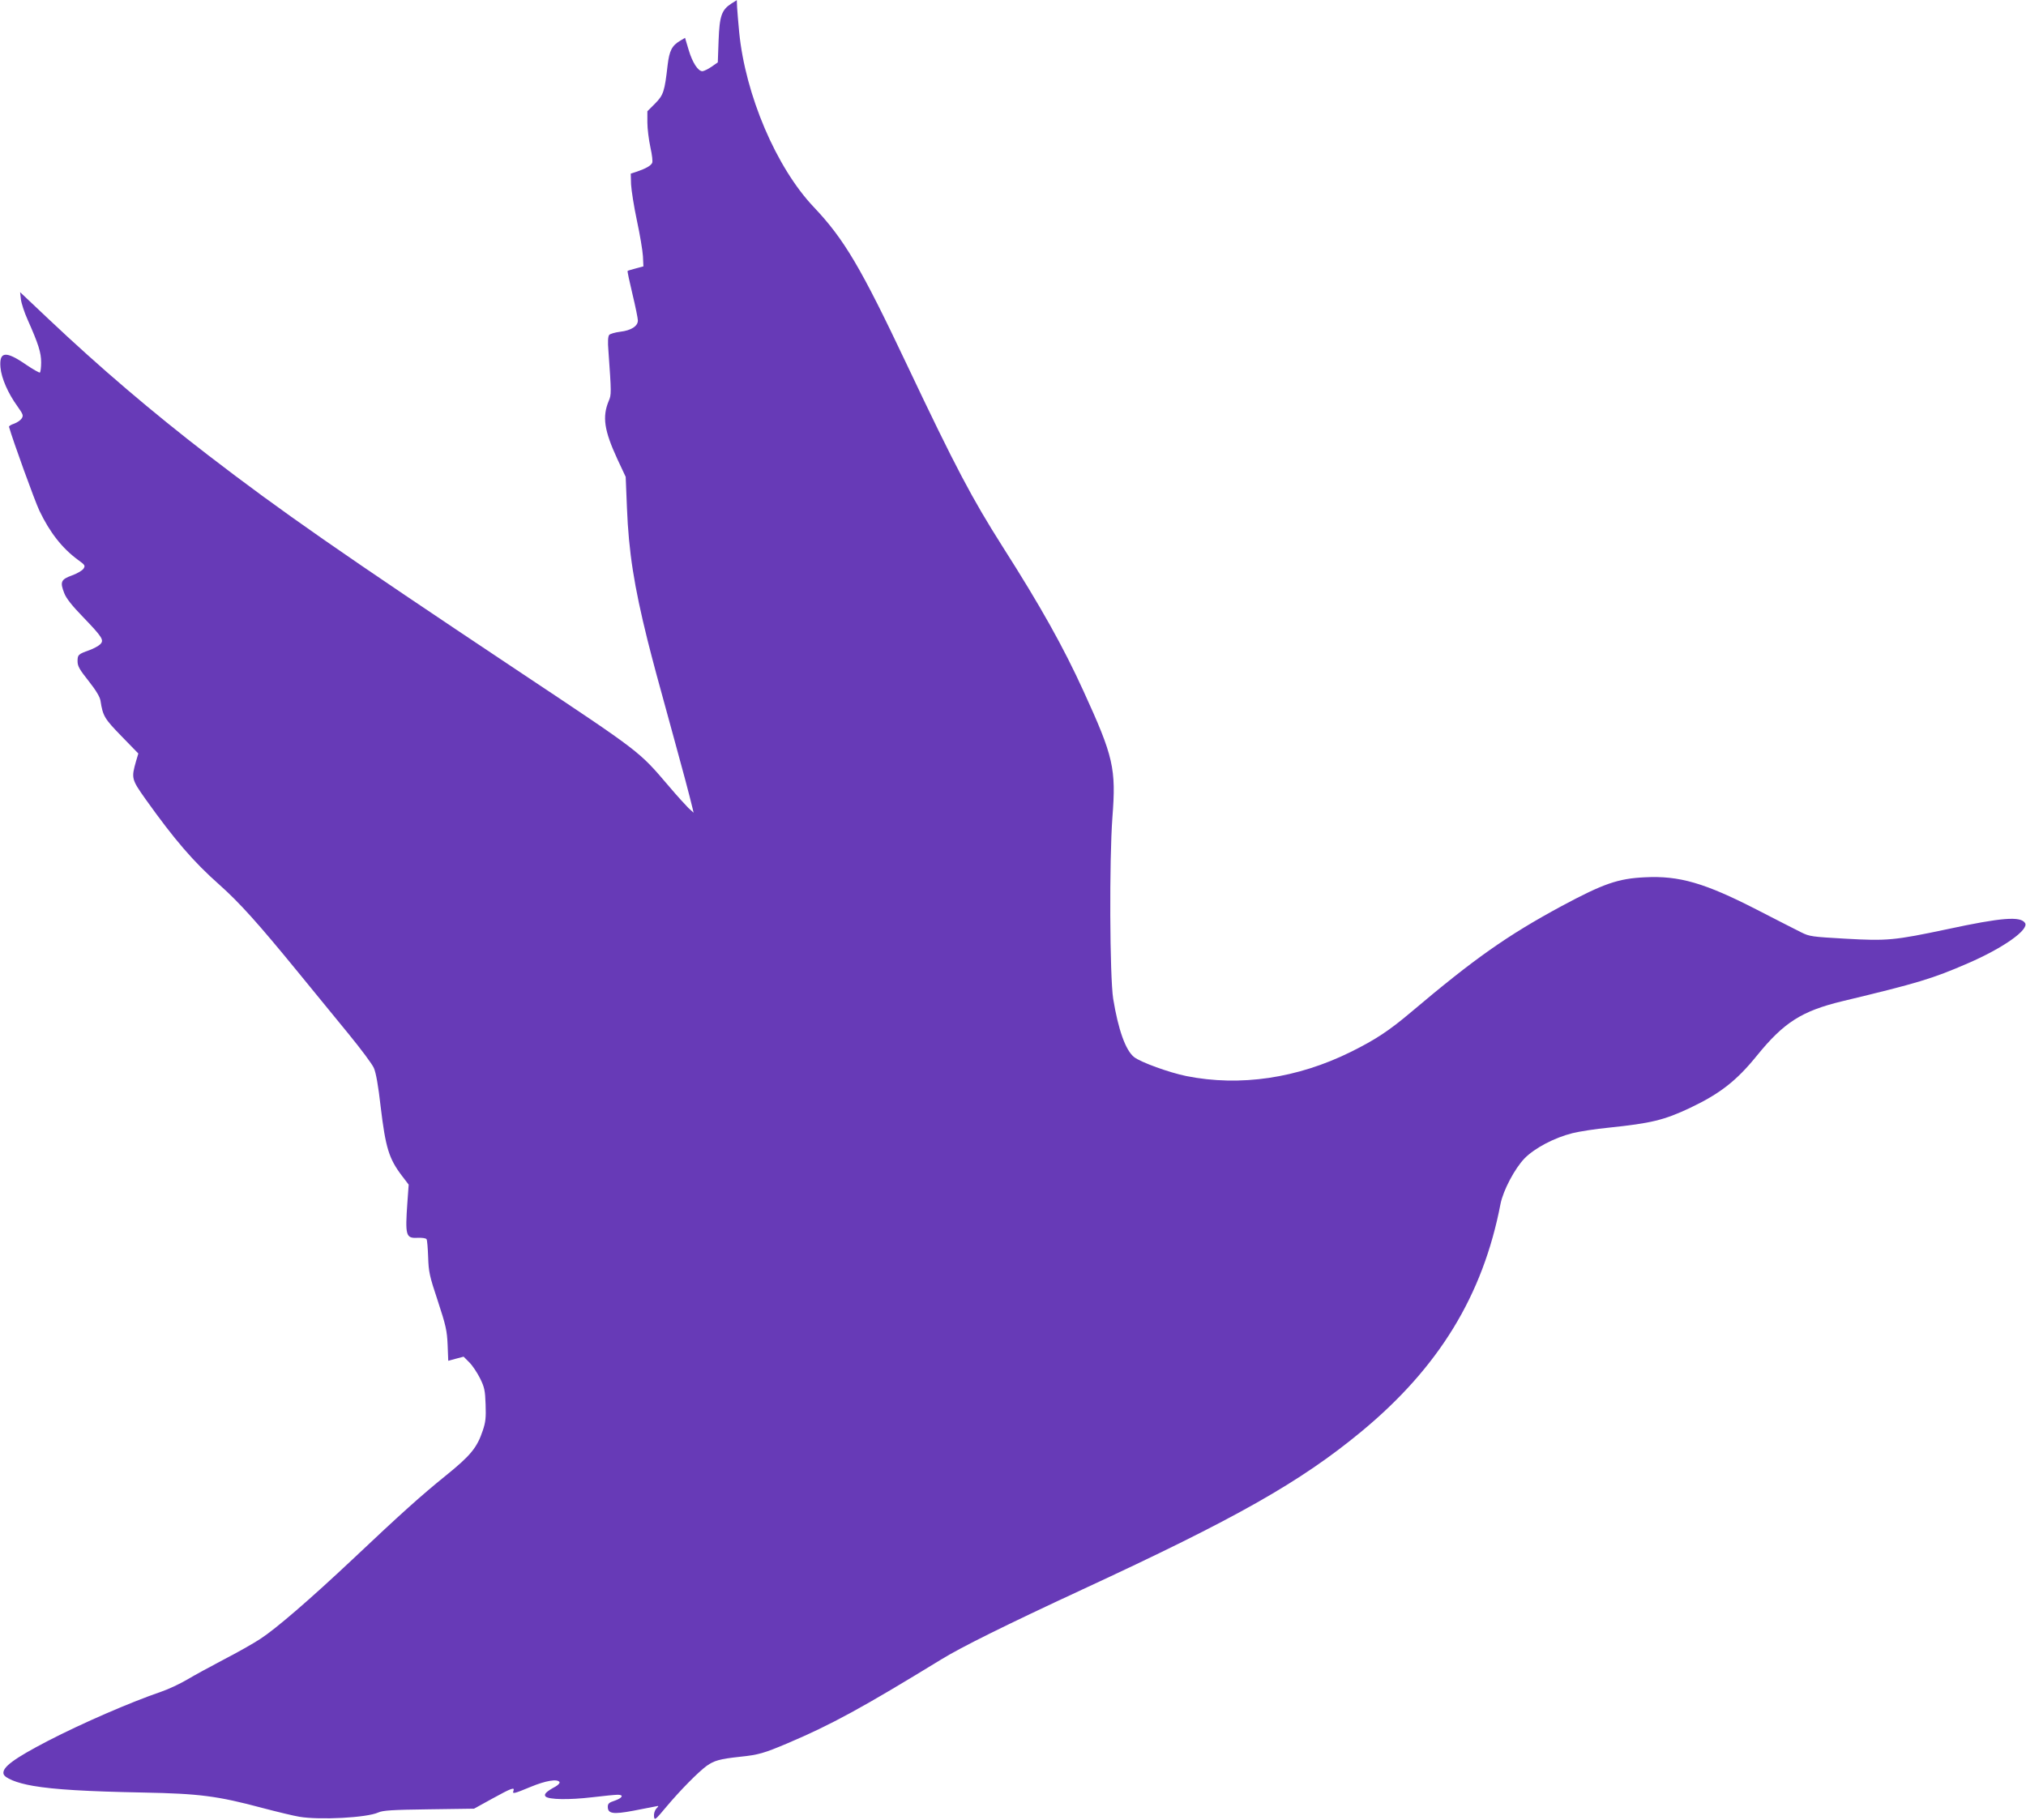 <?xml version="1.0" standalone="no"?>
<!DOCTYPE svg PUBLIC "-//W3C//DTD SVG 20010904//EN"
 "http://www.w3.org/TR/2001/REC-SVG-20010904/DTD/svg10.dtd">
<svg version="1.0" xmlns="http://www.w3.org/2000/svg"
 width="1280pt" height="1150pt" viewBox="0 0 1280 1150"
 preserveAspectRatio="xMidYMid meet">
<g transform="translate(0,1150) scale(0.1,-0.1)"
fill="#673ab7" stroke="none">
<path d="M4623 11479 c-64 -41 -77 -78 -83 -234 l-5 -139 -40 -28 c-22 -15
-47 -27 -57 -28 -28 0 -63 54 -87 134 l-23 77 -30 -18 c-53 -31 -69 -63 -80
-154 -19 -167 -26 -189 -79 -243 l-49 -49 0 -71 c0 -39 9 -109 19 -156 11 -50
16 -91 11 -100 -10 -18 -38 -34 -95 -54 l-40 -13 2 -68 c2 -37 18 -140 37
-229 19 -88 36 -190 38 -225 l3 -64 -48 -13 c-27 -7 -50 -14 -52 -16 -2 -2 12
-68 31 -147 19 -79 34 -153 34 -166 0 -36 -43 -63 -111 -71 -32 -4 -64 -13
-70 -20 -8 -10 -10 -42 -5 -102 19 -265 19 -276 2 -315 -42 -101 -29 -187 55
-369 l52 -111 8 -196 c11 -278 45 -494 130 -836 39 -153 54 -210 167 -620 47
-169 101 -372 117 -440 l7 -30 -33 30 c-17 17 -72 77 -121 135 -195 228 -169
208 -962 736 -1117 744 -1488 1002 -1951 1358 -357 275 -683 553 -1008 860
l-180 170 5 -45 c3 -25 22 -84 43 -130 68 -153 85 -207 85 -269 0 -32 -4 -61
-8 -64 -4 -2 -43 20 -86 49 -130 90 -172 85 -163 -17 6 -67 47 -162 107 -245
36 -51 39 -58 27 -77 -8 -12 -29 -26 -48 -33 -19 -6 -33 -15 -32 -20 23 -83
163 -469 192 -530 66 -138 144 -237 243 -310 46 -33 48 -37 35 -57 -8 -11 -41
-31 -73 -42 -69 -25 -76 -41 -48 -112 12 -32 49 -79 119 -151 123 -128 134
-146 108 -172 -10 -10 -41 -27 -68 -37 -71 -25 -75 -29 -75 -70 0 -31 12 -52
70 -125 48 -61 71 -100 75 -125 15 -97 25 -113 133 -224 l106 -109 -14 -47
c-31 -109 -30 -115 60 -242 182 -255 301 -394 466 -540 128 -114 244 -243 499
-555 99 -121 242 -296 319 -390 76 -93 148 -189 158 -213 13 -29 28 -111 43
-245 31 -259 52 -328 135 -437 l42 -55 -8 -110 c-15 -213 -10 -230 64 -226 29
1 53 -2 57 -9 4 -6 8 -57 10 -113 3 -93 8 -118 61 -277 51 -155 58 -187 62
-276 l4 -102 48 13 49 13 36 -36 c20 -20 50 -65 68 -101 28 -57 32 -77 35
-165 3 -84 0 -112 -18 -165 -36 -108 -77 -158 -233 -284 -156 -126 -284 -241
-589 -529 -271 -255 -486 -440 -583 -503 -44 -29 -147 -87 -230 -130 -82 -43
-187 -100 -232 -127 -46 -27 -120 -62 -165 -77 -195 -67 -495 -197 -716 -311
-213 -111 -288 -166 -280 -207 5 -27 82 -59 188 -77 134 -23 336 -35 695 -42
355 -7 467 -21 755 -98 91 -24 195 -49 231 -55 130 -22 427 -6 499 27 29 13
85 17 320 20 l285 4 116 64 c120 66 142 74 133 49 -9 -22 3 -19 109 25 94 39
169 52 182 30 3 -6 -8 -18 -25 -28 -59 -32 -76 -49 -63 -63 20 -20 149 -22
293 -5 74 9 148 16 163 16 41 0 29 -21 -21 -38 -34 -11 -42 -18 -42 -38 0 -44
33 -49 161 -25 63 12 125 24 139 27 24 5 24 5 6 -14 -10 -12 -16 -32 -14 -49
3 -27 7 -24 78 61 90 107 201 219 254 258 48 34 82 44 211 58 118 12 153 23
300 85 280 119 475 226 970 529 128 79 415 221 889 441 977 452 1381 681 1766
999 490 405 769 861 880 1439 17 86 90 224 152 288 64 65 187 130 302 159 44
11 147 27 230 35 268 28 348 47 514 125 189 90 293 171 421 329 171 211 284
283 541 345 475 114 569 142 794 240 222 96 386 212 360 254 -28 44 -148 35
-491 -39 -337 -71 -379 -75 -645 -60 -211 12 -226 14 -278 40 -30 15 -156 79
-280 143 -329 169 -491 216 -707 205 -171 -8 -262 -40 -527 -182 -344 -186
-550 -331 -951 -670 -140 -118 -223 -173 -380 -251 -337 -167 -700 -221 -1040
-153 -108 22 -288 87 -330 120 -54 43 -100 173 -132 368 -22 141 -25 877 -5
1146 24 310 7 384 -182 797 -127 279 -272 538 -511 913 -193 304 -298 502
-605 1150 -292 617 -396 793 -589 997 -237 250 -432 708 -471 1105 -6 59 -11
129 -13 155 l-2 47 -32 -20z"/>
</g>
</svg>
